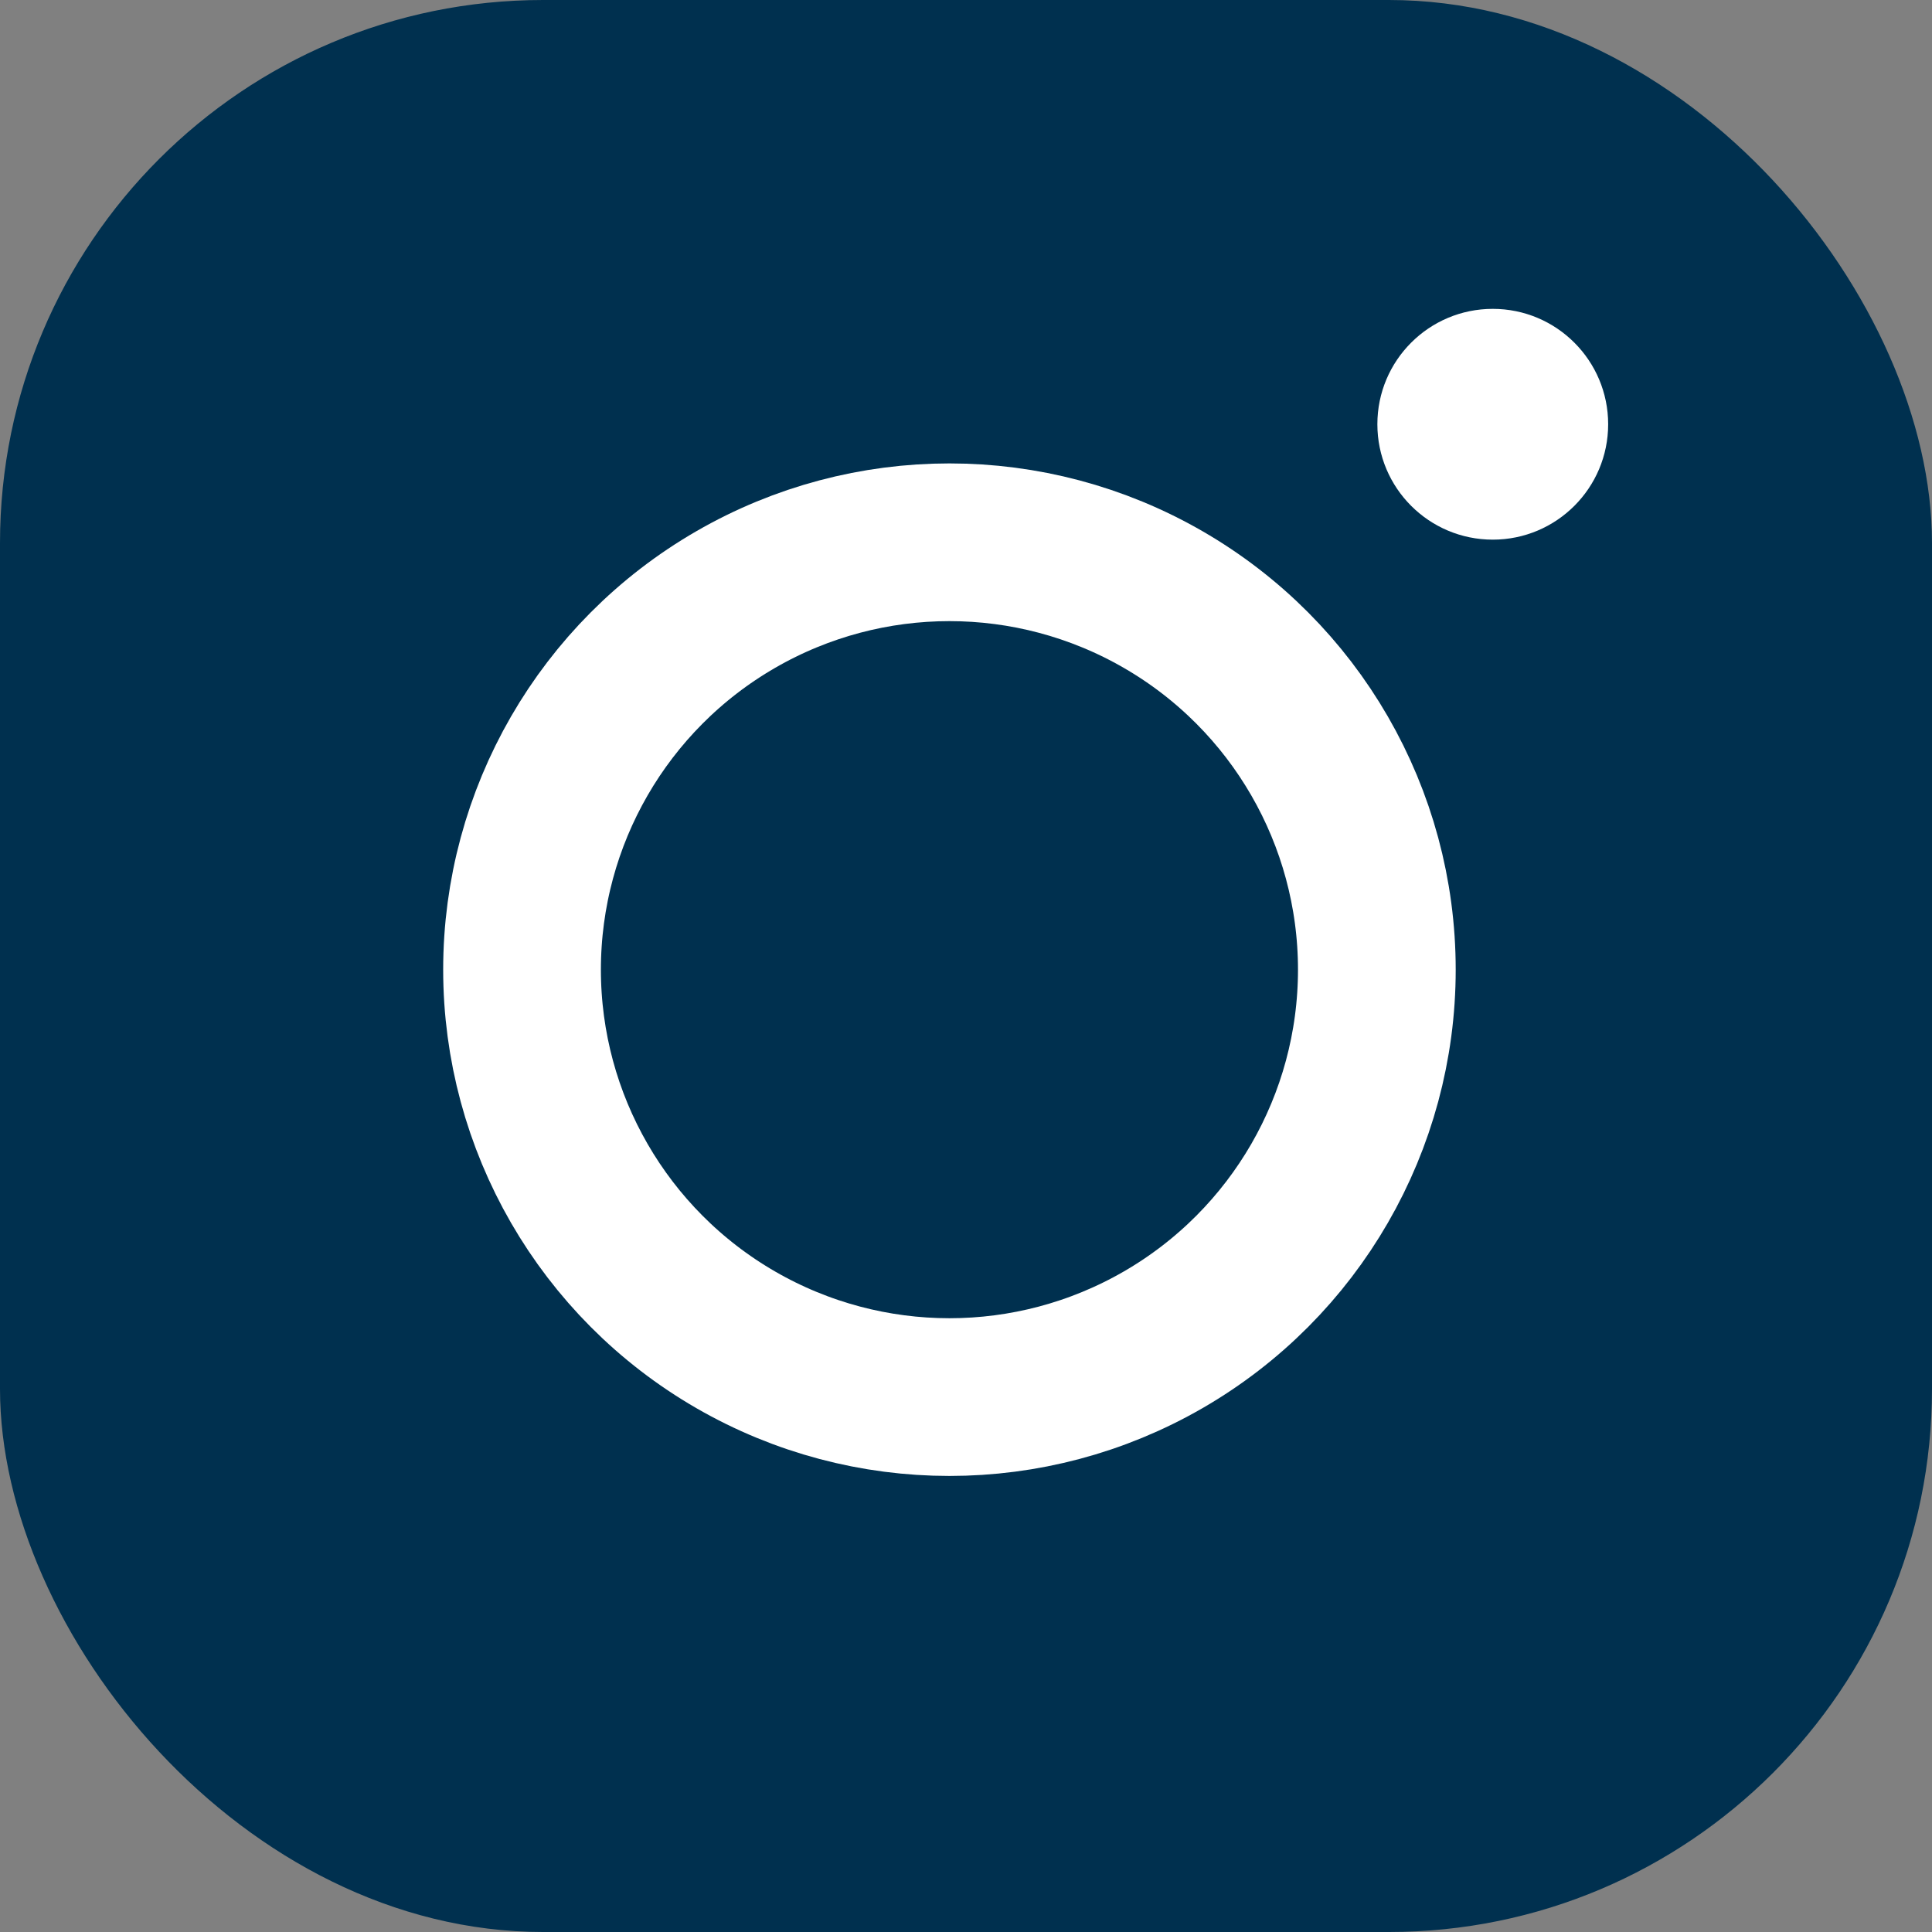 <svg xmlns="http://www.w3.org/2000/svg" viewBox="0 0 73.5 73.5"><rect x="0" y="0" width="73.5" height="73.5" fill="#808080" stroke="none"/><defs><style>.cls-1,.cls-2{fill:#00304F;}.cls-2{stroke:#fff;stroke-miterlimit:10;stroke-width:6px;}.cls-3{fill:#fff;}</style></defs><g id="Laag_2" data-name="Laag 2"><g id="Laag_7" data-name="Laag 7"><rect class="cls-1" width="73.5" height="73.5" rx="20.66"/><circle class="cls-2" cx="36.12" cy="36.89" r="16.26"/><circle class="cls-3" cx="56.79" cy="16.14" r="4.39"/></g></g></svg>